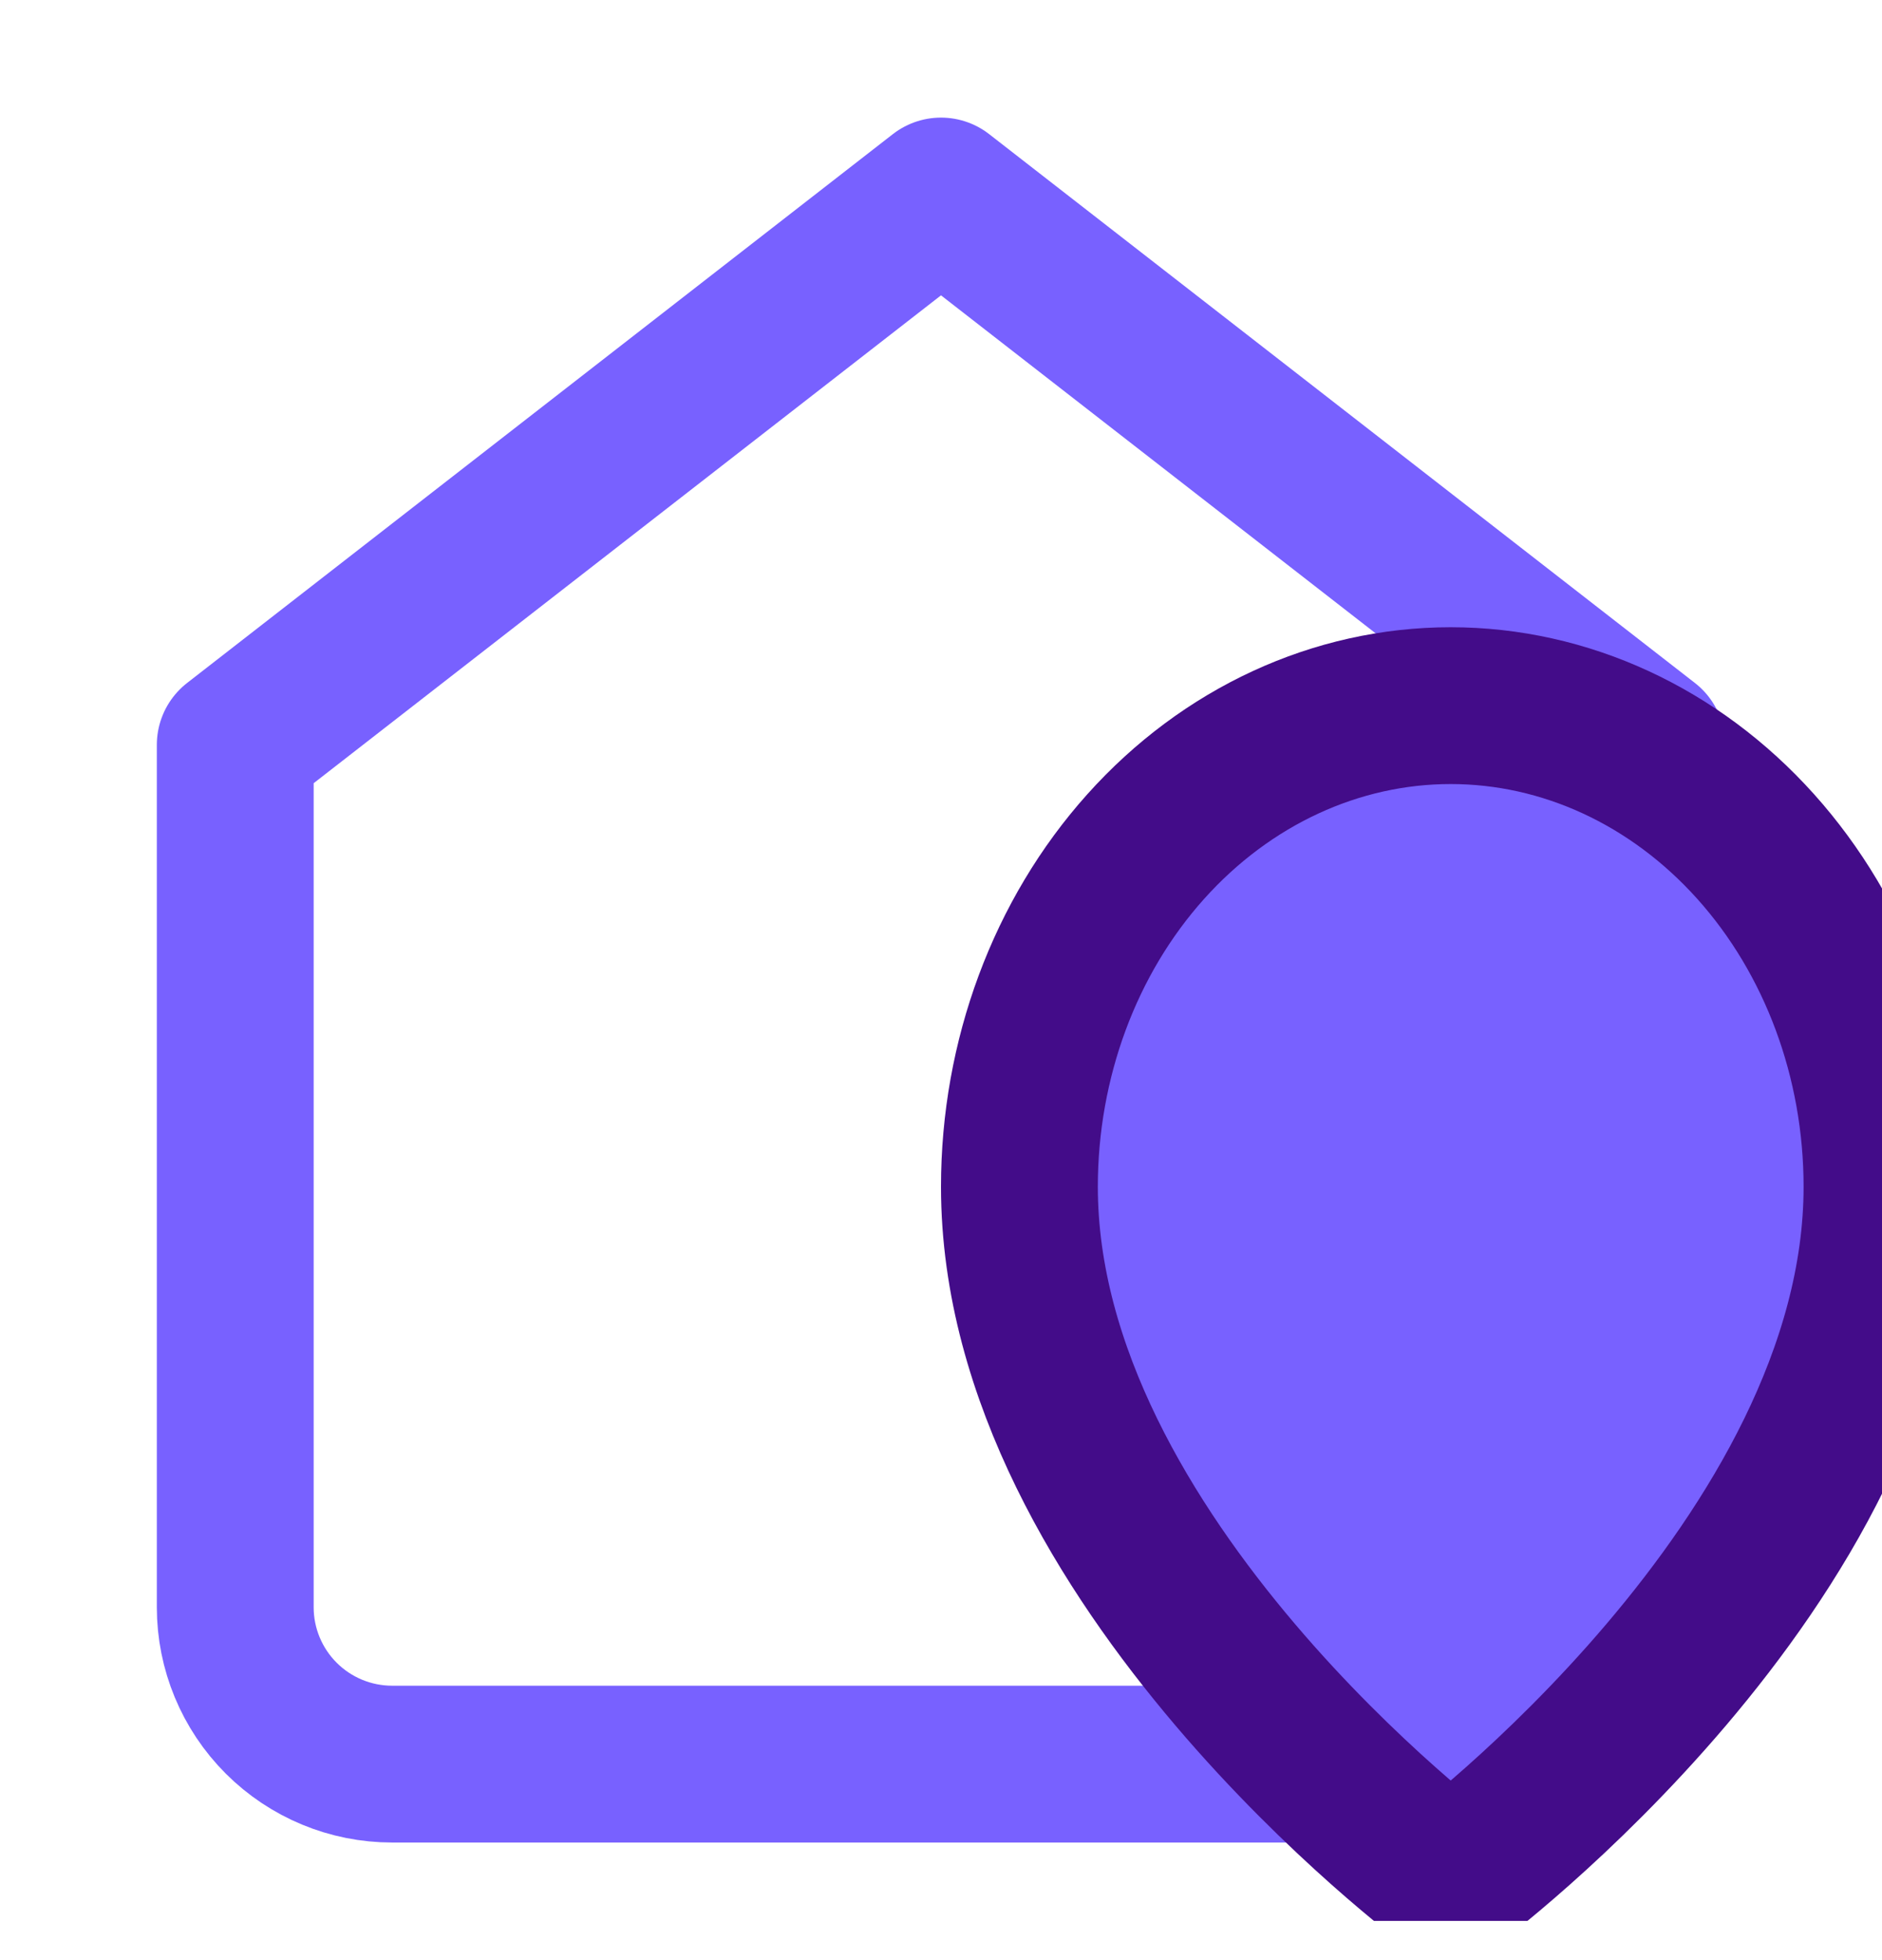 <svg width="24" height="25" viewBox="0 0 24 25" fill="none" xmlns="http://www.w3.org/2000/svg">
<g clip-path="url(#clip0_1577_4133)">
<path d="M3 9.5L12 2.5L21 9.5V20.5C21 21.03 20.789 21.539 20.414 21.914C20.039 22.289 19.53 22.5 19 22.5H5C4.47 22.5 3.961 22.289 3.586 21.914C3.211 21.539 3 21.03 3 20.5V9.5Z" stroke="#7861FF" stroke-width="2" stroke-linecap="round" stroke-linejoin="round"/>
<path d="M24 15.136C24 19.909 18.5 24 18.5 24C18.5 24 13 19.909 13 15.136C13 13.509 13.579 11.948 14.611 10.797C15.642 9.647 17.041 9 18.5 9C19.959 9 21.358 9.647 22.389 10.797C23.421 11.948 24 13.509 24 15.136Z" fill="#7861FF" stroke="#430C89" stroke-width="2" stroke-linecap="round" stroke-linejoin="round"/>
</g>
<defs>
<clipPath id="clip0_1577_4133">
<rect width="24" height="24" fill="white" transform="translate(0 0.5)"/>
</clipPath>
</defs>
</svg>

